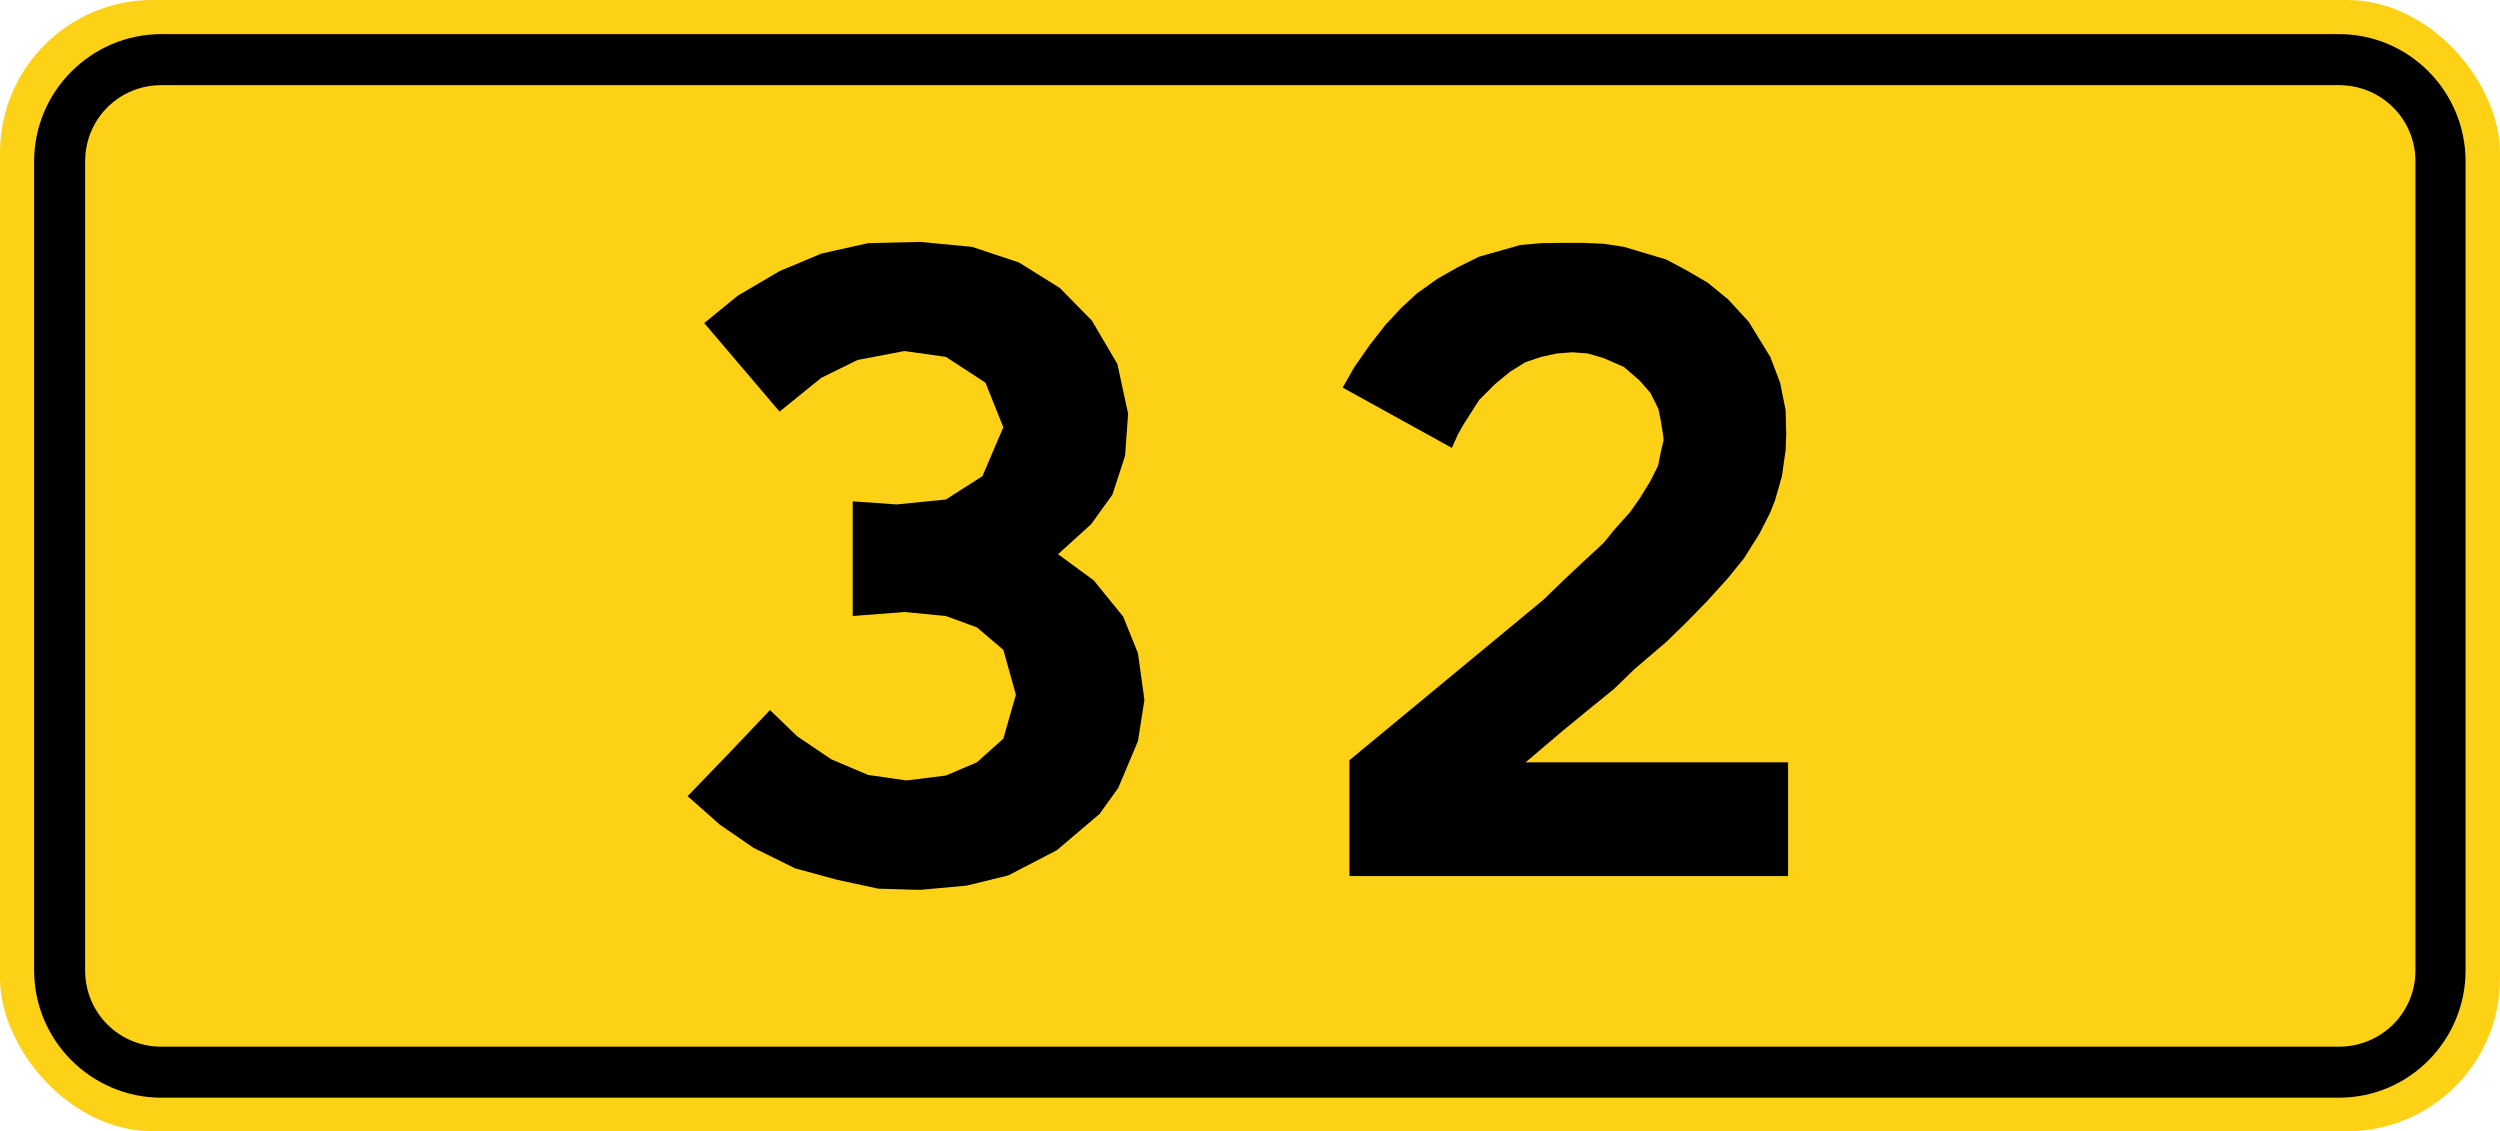 <?xml version="1.0" encoding="UTF-8"?>
<svg width="813.3" height="368" version="1.1" viewBox="0 0 813.3 368" xmlns="http://www.w3.org/2000/svg">
	<g transform="translate(-212.9,-302.4)">
		<rect x="212.9" y="302.4" width="813.3" height="368" rx="49.68" ry="49.68" fill="#fcd116" fill-rule="evenodd" stroke-dashoffset="1200" stroke-linejoin="round" style="paint-order:markers fill stroke"/>
		<path d="m265.4 313.5c-22.8 0-41.4 18.6-41.4 41.4v263.2c0 22.8 18.6 41.4 41.4 41.4h708.4c22.8 0 41.2-18.6 41.2-41.4v-263.2c0-22.8-18.4-41.4-41.2-41.4zm0 16.6h708.4c13.8 0 24.9 11 24.9 24.8v263.2c0 13.8-11.1 24.8-24.9 24.8h-708.4c-13.8 0-24.8-11-24.8-24.8v-263.2c0-13.8 11-24.8 24.8-24.8z" color="#000000" fill-rule="evenodd" stroke-dashoffset="1200" stroke-linejoin="round" stroke-width="16.56" style="paint-order:markers fill stroke"/>
		<g stroke-width="1" aria-label="32">
			<path d="m436.6 561.4 10.5 9.3 10.9 7.5 13.6 6.7 13.6 3.7 13.4 2.9 13.6.4 15.2-1.4 13.5-3.3 15.8-8.2 13.9-11.8 6.1-8.5 6.4-15.2 2.1-13.4-2.1-15.2-4.8-11.9-9.6-11.8-11.6-8.5 10.8-9.8 6.9-9.6 4.1-12.6 1-13.7-3.5-16.2-8.3-14.1-10.4-10.6-13.3-8.3-15.3-5.1-16.9-1.6-16.9.4-15.2 3.4-13.6 5.7-13.6 8-10.9 8.9 24.5 28.8 13.6-11 11.8-5.8 15.2-2.9 13.5 1.9 12.9 8.4 5.8 14.5-6.8 15.9-11.9 7.6-16 1.6-14.3-1v37.3l16.8-1.3 13.5 1.3 10.1 3.7 8.6 7.3 4.1 14.6-4.1 14.3-8.6 7.7-10.1 4.3-12.8 1.6-12.5-1.8-12-5.1-11.1-7.5-8.8-8.5-13.3 14-13.5 14z"/>
			<path d="m651.9 587.4h142.7v-37h-85.4l11.9-10.1 8.4-6.9 8.5-6.9 6.7-6.5 10.2-8.7 6.6-6.4 7-7.2 6.6-7.3 5.1-6.3 5.1-8.1 3.5-6.9 1.6-4.1 2.2-7.7 1.2-8.5.2-5.1-.2-7.9-1.8-8.9-3.2-8.4-7-11.4-6.7-7.3-6.6-5.4-7-4.1-6.6-3.5-6.7-2-7-2.1-6.6-1-6.8-.3h-6.7l-6.8.1-6.8.6-13.4 3.8-6.9 3.4-6.7 3.8-6.7 4.8-5.1 4.7-5.1 5.5-5 6.4-5.1 7.3-3.8 6.7 35.5 19.6 2-4.4 1.8-3.2 5.1-8 5.1-5.1 5-4.1 5-3.1 5.1-1.7 5-1.1 5.1-.4 5.1.4 5.1 1.5 6.6 2.9 5.1 4.4 3.5 4 2.6 5.2.8 3.9.7 4.4.2 1.9-.9 3.8-.9 4.5-2.5 5-3.5 5.7-3.2 4.5-5.1 5.7-3.4 4.2-6.8 6.3-6.7 6.3-6.2 6-63 52.1v37.7z"/>
		</g>
	</g>
</svg>
